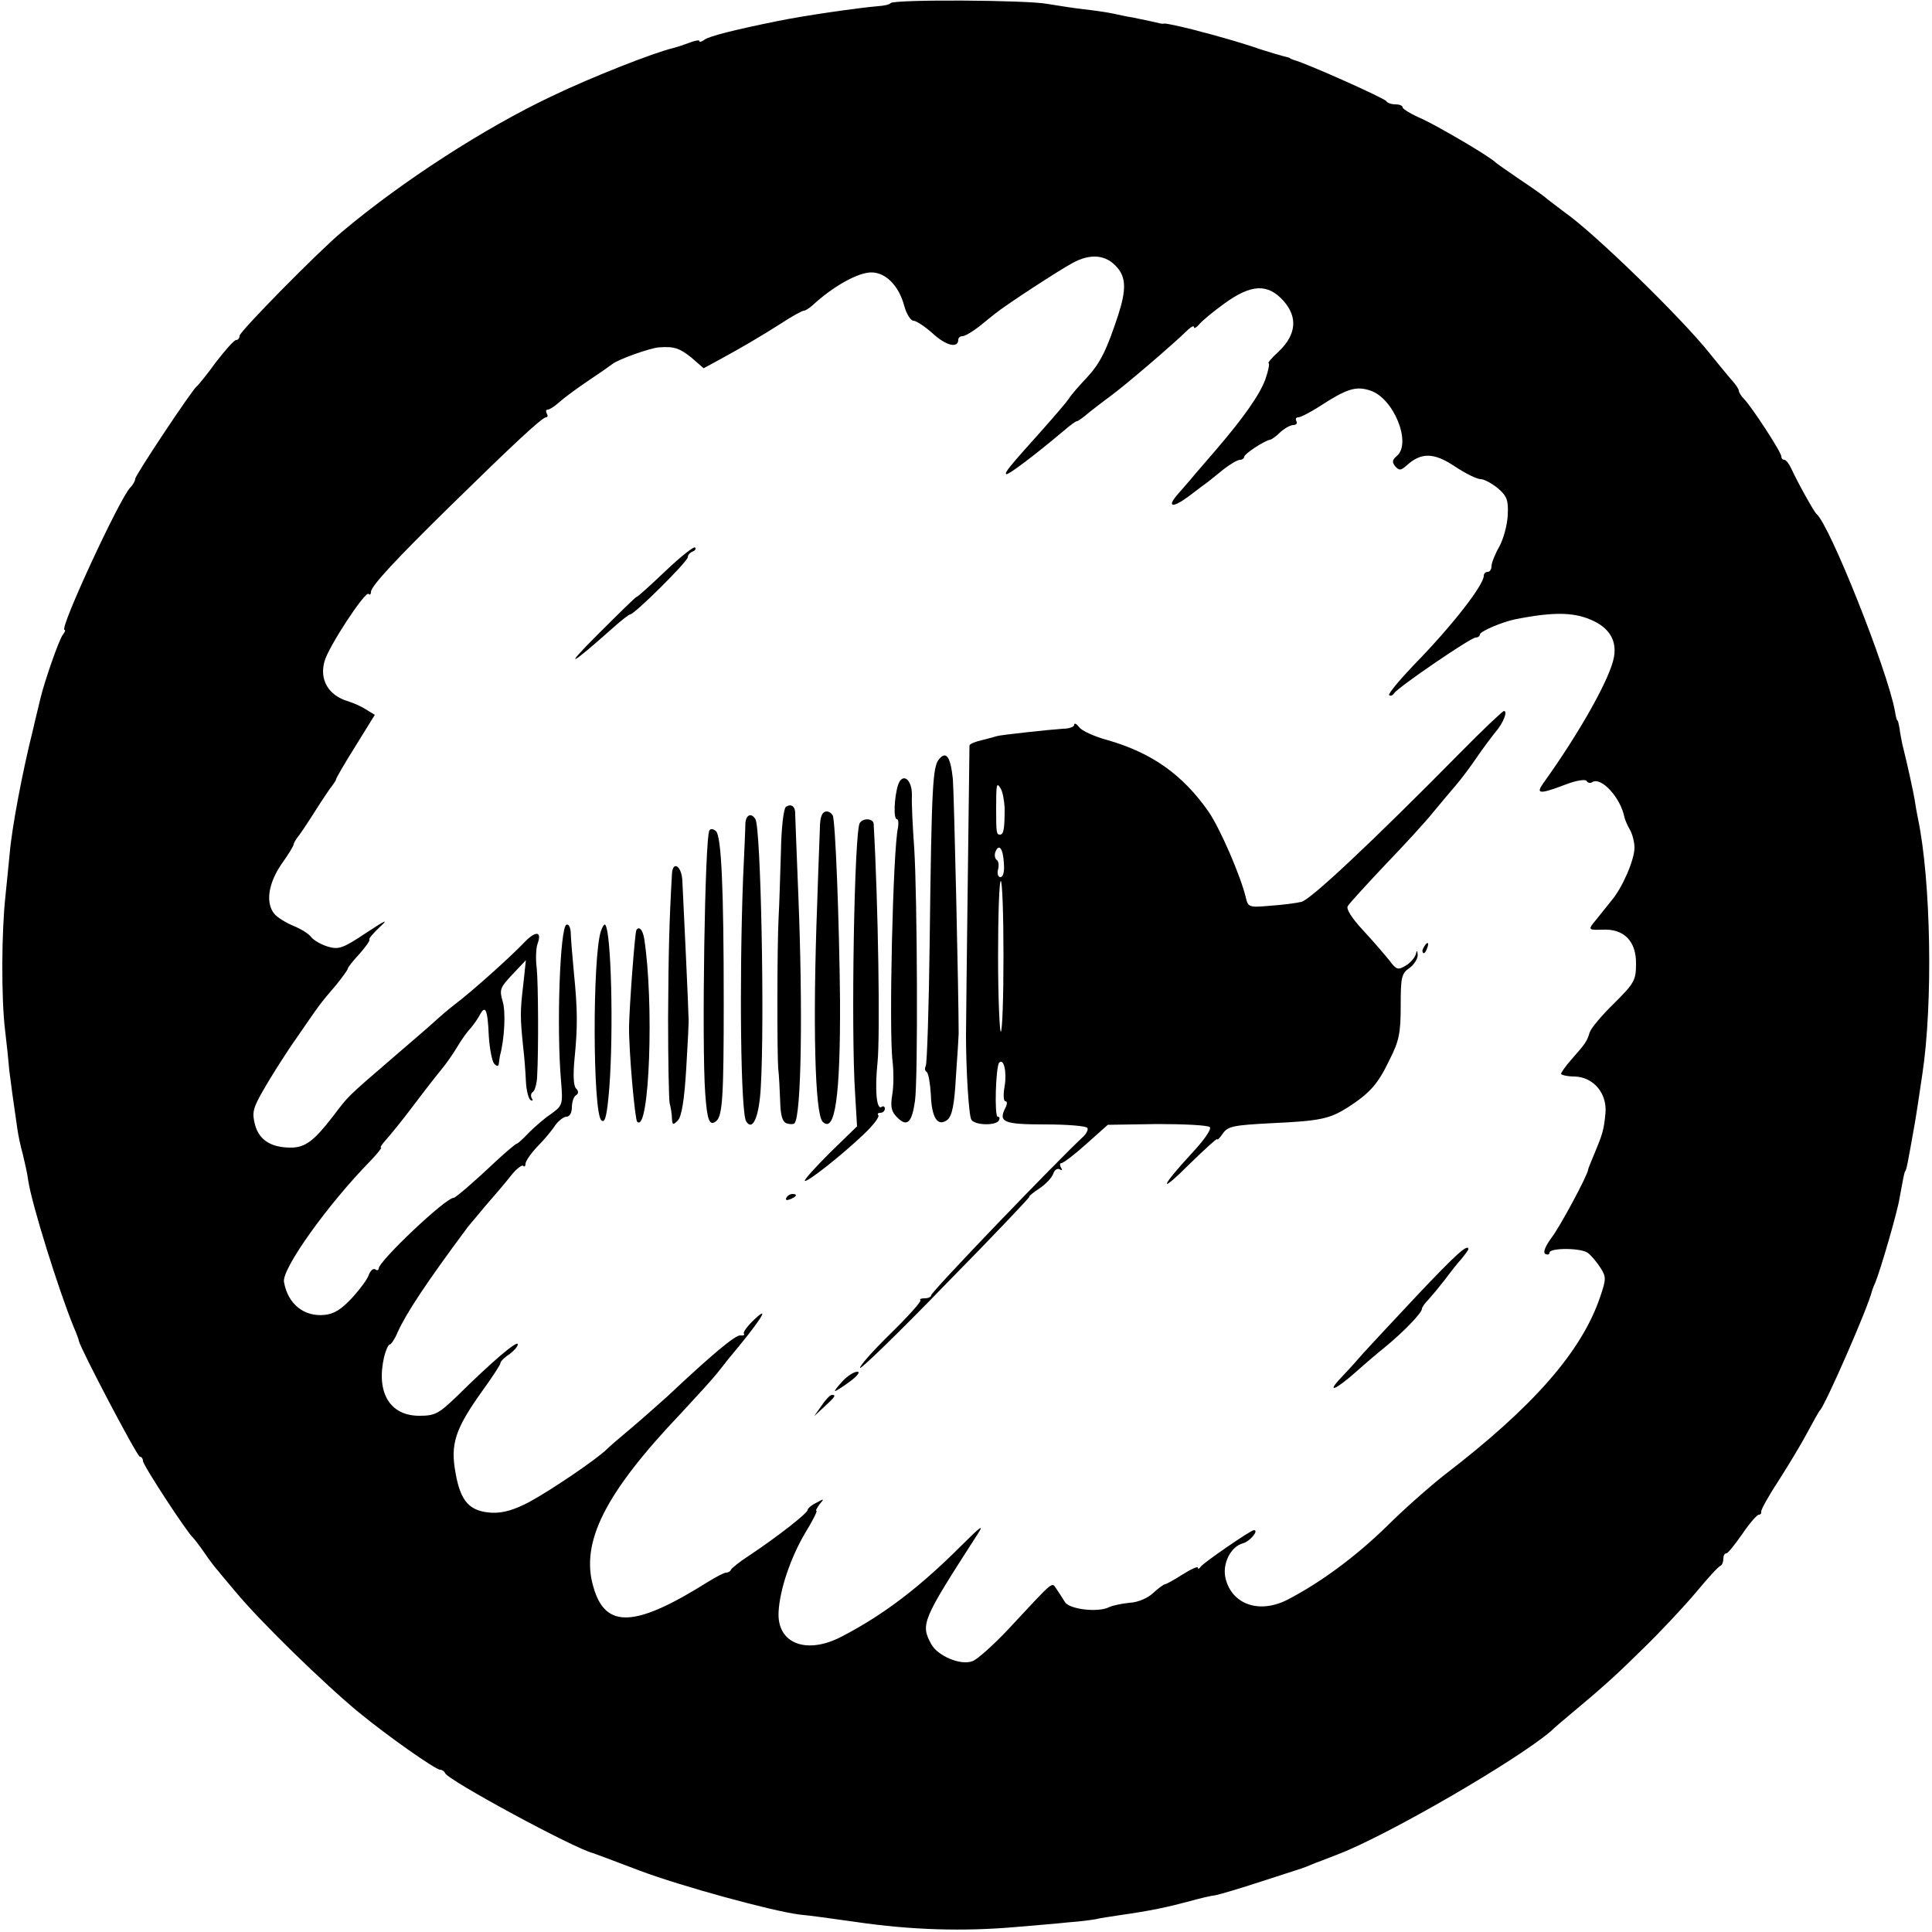 <?xml version="1.0" standalone="no"?>
<!DOCTYPE svg PUBLIC "-//W3C//DTD SVG 20010904//EN"
 "http://www.w3.org/TR/2001/REC-SVG-20010904/DTD/svg10.dtd">
<svg version="1.0" xmlns="http://www.w3.org/2000/svg"
 width="500pt" height="500pt" viewBox="0 0 500 500"
 preserveAspectRatio="xMidYMid meet">
<g transform="translate(0,500) scale(0.1,-0.1)"
fill="#000000" stroke="none">
<path d="M2305 4992 c-3 -4 -18 -7 -33 -8 -48 -4 -190 -24 -262 -39 -104 -21
-177 -39 -187 -48 -7 -5 -13 -7 -13 -3 0 3 -12 1 -27 -5 -16 -6 -35 -12 -43
-14 -47 -11 -208 -74 -310 -123 -174 -82 -388 -220 -545 -352 -60 -50 -265
-258 -265 -269 0 -6 -4 -11 -9 -11 -5 0 -28 -26 -52 -57 -23 -32 -46 -60 -50
-63 -12 -9 -159 -230 -159 -239 0 -5 -6 -16 -13 -23 -27 -27 -185 -368 -170
-368 3 0 1 -6 -4 -12 -10 -12 -48 -122 -58 -164 -2 -10 -12 -48 -20 -84 -27
-107 -55 -256 -60 -320 -2 -19 -7 -69 -11 -110 -10 -90 -11 -262 -1 -345 4
-33 9 -80 11 -105 5 -41 9 -69 21 -152 2 -15 8 -44 14 -65 5 -21 12 -51 14
-68 9 -61 79 -285 118 -380 7 -16 13 -32 13 -35 4 -20 151 -300 158 -300 4 0
8 -5 8 -11 0 -11 116 -188 130 -199 3 -3 17 -21 30 -40 13 -19 29 -40 35 -46
5 -7 26 -31 45 -54 63 -76 228 -237 319 -312 73 -60 198 -148 210 -148 5 0 11
-4 13 -9 7 -18 332 -194 383 -207 6 -2 60 -22 120 -45 106 -40 343 -105 415
-114 32 -3 66 -8 145 -19 143 -21 279 -25 415 -13 47 4 108 9 135 12 28 2 59
6 70 8 11 3 41 7 66 11 77 11 119 20 179 36 25 7 54 14 65 15 11 2 65 18 120
36 55 18 102 33 105 34 3 1 19 7 35 14 17 6 44 17 60 23 129 50 460 242 549
318 11 11 32 28 46 40 91 76 122 104 194 175 45 44 106 109 136 145 30 36 58
67 63 68 4 2 7 10 7 18 0 8 3 14 8 14 4 0 22 23 41 50 19 28 38 50 43 50 4 0
7 3 6 8 -1 4 18 39 43 77 25 39 59 95 75 125 16 30 31 57 34 60 14 14 125 267
135 310 1 3 4 12 8 20 15 37 58 186 63 219 8 45 12 65 14 69 4 3 7 21 25 122
3 16 14 89 20 130 28 185 22 501 -11 660 -3 14 -7 37 -9 51 -4 23 -18 88 -32
144 -2 11 -6 29 -7 40 -2 11 -4 20 -5 20 -2 0 -5 11 -7 25 -20 108 -169 482
-203 510 -6 5 -47 78 -65 117 -6 13 -14 23 -18 23 -5 0 -8 4 -8 9 0 11 -77
129 -97 149 -7 7 -13 17 -13 21 0 4 -8 16 -18 27 -9 10 -35 42 -57 69 -71 90
-299 312 -375 365 -19 14 -39 30 -46 35 -6 6 -37 28 -70 50 -32 22 -61 42 -64
45 -13 14 -144 91 -189 112 -28 12 -51 26 -51 30 0 5 -9 8 -19 8 -11 0 -21 4
-23 8 -3 7 -204 97 -240 107 -5 2 -9 3 -10 5 -2 1 -10 3 -18 5 -8 2 -35 10
-60 18 -25 9 -65 21 -90 28 -25 7 -49 14 -55 15 -34 10 -96 24 -102 23 -5 -1
-10 0 -13 1 -7 2 -40 9 -70 15 -14 2 -36 7 -50 10 -14 3 -47 8 -75 11 -27 3
-70 10 -95 14 -52 10 -395 12 -405 2z m586 -684 c23 -26 24 -58 3 -123 -30
-91 -46 -124 -81 -162 -20 -21 -41 -45 -47 -55 -6 -9 -37 -45 -68 -80 -89 -99
-98 -111 -94 -115 4 -4 74 49 150 113 15 13 30 24 33 24 3 0 17 10 32 23 15
12 40 31 55 42 37 27 160 132 202 173 8 7 14 10 14 5 0 -4 6 -1 13 7 7 9 36
33 65 54 70 51 113 53 154 7 37 -42 33 -87 -13 -131 -18 -16 -29 -30 -26 -30
3 0 0 -18 -8 -41 -14 -39 -55 -98 -127 -182 -18 -21 -43 -50 -56 -65 -12 -15
-32 -37 -43 -50 -31 -35 -15 -38 28 -6 21 16 42 32 48 36 5 4 24 19 41 33 18
14 37 25 43 25 6 0 11 4 11 8 0 7 51 41 67 44 5 1 17 10 27 20 11 10 26 18 33
18 8 0 11 5 8 10 -3 6 -1 10 5 10 6 0 29 12 53 27 72 47 96 55 134 42 60 -20
107 -136 68 -169 -12 -10 -13 -16 -4 -27 10 -11 14 -11 29 2 38 35 71 34 125
-2 27 -18 57 -33 67 -33 9 0 29 -11 45 -24 23 -20 27 -31 25 -69 -1 -25 -11
-62 -22 -82 -11 -19 -20 -42 -20 -50 0 -8 -4 -15 -10 -15 -5 0 -10 -4 -10 -10
0 -24 -82 -130 -183 -233 -37 -39 -65 -73 -62 -76 4 -3 9 -1 13 5 11 16 198
144 211 144 6 0 11 4 11 8 0 8 57 32 90 39 105 21 159 19 208 -6 39 -20 56
-51 49 -91 -9 -54 -89 -196 -183 -327 -20 -28 -10 -29 56 -4 28 11 52 15 56
10 3 -5 10 -7 15 -3 23 14 73 -40 83 -91 1 -5 7 -20 14 -32 7 -12 12 -33 12
-47 0 -31 -31 -103 -59 -136 -11 -14 -24 -30 -28 -35 -5 -6 -14 -18 -21 -26
-11 -15 -8 -16 25 -15 56 3 88 -30 87 -89 0 -42 -5 -50 -56 -101 -31 -30 -60
-64 -64 -76 -7 -23 -10 -28 -49 -72 -14 -16 -25 -32 -25 -35 0 -3 16 -7 36 -7
48 -2 83 -43 79 -94 -4 -44 -8 -56 -28 -104 -9 -21 -17 -41 -17 -43 0 -12 -73
-149 -96 -178 -15 -21 -21 -36 -15 -40 6 -3 11 -2 11 3 0 13 83 13 100 -1 8
-6 23 -24 32 -38 15 -24 15 -29 -1 -76 -48 -141 -173 -284 -404 -461 -38 -30
-105 -89 -149 -133 -78 -76 -169 -144 -256 -189 -72 -37 -143 -13 -160 54 -10
38 13 84 45 92 18 5 42 34 28 34 -8 0 -130 -84 -137 -94 -4 -6 -8 -8 -8 -3 0
4 -18 -4 -40 -18 -22 -14 -42 -25 -45 -25 -3 0 -17 -10 -31 -23 -14 -13 -39
-24 -61 -25 -20 -2 -43 -7 -52 -11 -28 -15 -104 -6 -115 13 -6 10 -16 25 -22
34 -13 18 -3 26 -126 -106 -38 -40 -78 -76 -91 -81 -30 -12 -90 13 -107 44
-28 52 -24 61 119 283 19 29 10 23 -41 -28 -106 -106 -198 -177 -307 -234 -93
-50 -171 -20 -166 63 3 58 32 142 69 204 19 31 32 57 29 57 -3 0 1 7 8 17 13
15 12 15 -8 4 -13 -6 -23 -15 -23 -19 0 -8 -78 -69 -150 -117 -25 -16 -46 -33
-48 -37 -2 -5 -8 -8 -13 -8 -5 0 -26 -11 -47 -24 -188 -118 -265 -122 -296
-14 -35 116 30 244 226 450 40 43 82 89 93 103 11 14 25 31 30 38 80 95 112
144 68 103 -18 -17 -30 -33 -28 -37 3 -4 -1 -6 -9 -5 -13 1 -71 -47 -189 -158
-29 -26 -72 -64 -97 -85 -24 -20 -51 -43 -60 -52 -28 -27 -143 -105 -200 -136
-38 -20 -67 -29 -96 -28 -58 3 -82 28 -95 103 -14 75 -1 114 69 212 26 36 47
68 47 72 0 4 10 15 23 23 12 9 22 20 22 26 0 12 -68 -46 -157 -134 -48 -46
-57 -51 -98 -51 -76 0 -112 60 -91 152 4 17 11 32 14 32 4 0 14 15 21 32 22
49 74 128 182 273 4 5 25 30 46 55 22 25 51 59 65 77 14 18 29 29 32 26 3 -4
6 -1 6 5 0 7 14 27 31 45 17 17 38 42 46 55 9 12 22 22 29 22 8 0 14 10 14 24
0 14 5 28 10 31 8 5 8 11 0 19 -6 8 -7 37 -3 77 8 82 8 125 -2 224 -4 44 -8
90 -8 103 -1 12 -5 21 -11 19 -17 -6 -26 -269 -14 -405 5 -61 4 -63 -26 -85
-17 -11 -43 -34 -58 -49 -14 -15 -28 -28 -31 -28 -2 0 -25 -19 -50 -42 -57
-54 -108 -98 -113 -98 -21 0 -194 -164 -194 -183 0 -4 -4 -6 -9 -2 -5 3 -12
-3 -16 -13 -3 -11 -23 -38 -44 -61 -28 -30 -47 -42 -72 -44 -52 -5 -94 28
-104 85 -7 33 114 202 224 314 18 19 30 34 27 34 -3 0 2 8 11 18 10 11 43 51
73 91 30 40 63 82 73 94 10 12 28 37 40 57 11 19 27 41 34 48 7 8 18 23 24 34
15 29 21 17 24 -53 2 -34 9 -67 14 -72 8 -8 11 -7 12 1 1 7 2 15 3 20 12 45
15 114 7 140 -9 31 -7 36 25 70 l35 37 -7 -65 c-8 -67 -8 -83 0 -160 3 -25 6
-64 7 -88 1 -24 7 -46 12 -49 6 -3 7 -1 3 5 -3 6 -2 13 3 16 5 3 10 21 11 38
4 69 3 245 -1 283 -3 22 -2 50 2 62 13 35 -6 35 -38 0 -33 -34 -129 -121 -178
-158 -17 -13 -36 -30 -44 -37 -7 -7 -59 -52 -115 -100 -122 -105 -113 -97
-155 -152 -48 -62 -71 -80 -108 -80 -51 0 -82 19 -93 59 -8 31 -6 42 21 89 17
30 55 91 86 135 62 90 60 88 103 138 16 20 30 39 30 42 0 3 13 20 30 38 16 18
28 35 26 37 -3 2 10 17 27 33 24 22 15 18 -35 -15 -60 -40 -71 -44 -99 -36
-17 5 -36 16 -43 24 -6 9 -27 22 -47 30 -19 8 -42 22 -49 31 -23 28 -16 78 18
128 18 25 32 48 32 52 0 3 5 11 10 18 6 7 26 37 45 67 19 30 39 60 45 67 5 7
10 14 10 17 0 2 22 41 50 85 l50 81 -23 14 c-12 8 -33 17 -46 21 -51 15 -75
56 -61 104 10 37 105 182 114 174 3 -4 6 -1 6 5 0 15 65 85 210 227 154 151
233 225 243 225 5 0 5 5 2 10 -3 6 -2 10 3 10 4 0 17 8 28 18 11 10 44 35 74
55 30 20 60 41 65 45 15 12 96 41 120 43 40 3 54 -2 85 -27 l31 -27 37 20 c64
35 105 59 162 95 30 20 58 35 61 34 3 0 13 6 22 14 54 50 118 85 152 85 37 0
71 -34 85 -86 6 -22 17 -39 24 -39 7 0 30 -15 51 -34 34 -31 65 -38 65 -15 0
5 5 9 11 9 6 0 25 11 43 25 17 14 36 29 41 33 28 23 165 112 200 131 47 26 88
22 116 -11z"/>
<path d="M1722 3522 c-40 -38 -73 -68 -75 -67 -1 1 -47 -44 -102 -99 -89 -89
-70 -80 40 18 22 20 43 36 46 36 11 0 149 137 149 148 0 6 6 12 13 15 6 2 9 7
6 10 -3 4 -38 -24 -77 -61z"/>
<path d="M3779 3052 c-231 -234 -388 -381 -411 -386 -12 -3 -49 -8 -80 -10
-56 -5 -58 -4 -64 22 -14 57 -66 177 -96 221 -67 96 -147 153 -263 186 -33 9
-66 24 -72 33 -7 9 -13 12 -13 6 0 -5 -13 -10 -30 -10 -31 -2 -161 -16 -170
-19 -3 -1 -20 -6 -37 -10 -18 -4 -33 -10 -34 -14 0 -6 -9 -697 -9 -751 0 -86
7 -208 14 -218 9 -14 62 -16 71 -2 3 6 2 10 -3 10 -9 0 -5 131 4 140 12 12 20
-25 14 -61 -4 -22 -3 -39 2 -39 5 0 5 -7 0 -17 -19 -37 -5 -43 103 -43 57 0
106 -4 109 -9 3 -4 -2 -15 -12 -24 -66 -61 -392 -400 -392 -409 0 -4 -7 -8
-17 -8 -9 0 -14 -2 -11 -5 3 -3 -32 -42 -78 -87 -46 -45 -81 -85 -78 -88 3 -3
104 95 223 218 120 122 216 223 215 225 -2 1 10 11 27 22 16 11 32 28 35 38 3
9 10 14 16 11 7 -4 8 -2 4 4 -4 7 -3 12 1 12 5 0 34 22 65 50 l55 49 128 2
c70 0 131 -3 136 -8 5 -5 -15 -34 -47 -68 -83 -90 -86 -108 -5 -27 39 38 71
67 71 64 0 -4 7 3 15 15 13 18 27 21 122 26 130 6 153 11 201 41 57 37 78 60
108 123 25 49 29 70 29 140 0 74 2 84 23 98 12 9 21 24 21 33 -1 14 -2 14 -5
2 -3 -9 -14 -22 -26 -29 -20 -12 -24 -11 -42 13 -12 15 -42 50 -68 78 -29 31
-45 56 -40 63 4 7 48 55 97 107 50 52 106 113 125 137 19 23 45 54 58 69 13
15 37 47 54 72 17 25 39 54 48 65 20 23 33 55 22 55 -4 -1 -55 -49 -113 -108z
m-1179 -143 c0 -51 -2 -69 -12 -69 -9 0 -10 4 -10 65 0 67 1 72 12 54 5 -9 9
-31 10 -50z m-2 -143 c2 -22 -2 -36 -9 -36 -6 0 -9 9 -6 20 3 11 1 22 -4 25
-4 3 -6 12 -3 20 9 23 20 10 22 -29z m-1 -241 c0 -107 -3 -195 -7 -195 -3 0
-7 88 -7 195 0 107 3 195 7 195 4 0 7 -88 7 -195z"/>
<path d="M2430 3035 c-16 -20 -19 -64 -24 -472 -2 -171 -7 -316 -10 -321 -3
-6 -3 -13 2 -16 5 -3 9 -29 11 -58 2 -62 18 -85 43 -66 12 10 18 39 22 113 4
55 7 105 7 110 0 101 -12 623 -15 659 -6 57 -17 74 -36 51z"/>
<path d="M2324 2968 c-10 -32 -12 -88 -3 -88 4 0 5 -10 3 -22 -13 -54 -24
-528 -14 -605 3 -27 3 -65 -1 -87 -5 -31 -2 -43 13 -58 26 -26 38 -13 46 43 8
57 6 526 -2 654 -4 55 -7 116 -6 136 1 43 -25 61 -36 27z"/>
<path d="M2034 2912 c-6 -4 -12 -55 -13 -117 -2 -60 -4 -137 -6 -170 -4 -76
-4 -350 -1 -390 2 -16 4 -54 5 -83 1 -37 5 -54 16 -59 9 -3 18 -3 21 0 18 17
22 296 10 592 -4 105 -8 198 -8 207 1 21 -10 29 -24 20z"/>
<path d="M2126 2888 c-3 -7 -4 -20 -4 -28 0 -8 -4 -96 -7 -195 -12 -316 -6
-548 14 -568 32 -32 46 66 45 313 -2 206 -12 468 -19 480 -9 14 -25 13 -29 -2z"/>
<path d="M1929 2868 c0 -13 -3 -77 -6 -143 -10 -268 -6 -604 8 -627 17 -27 34
12 38 90 10 172 0 670 -14 692 -11 18 -25 11 -26 -12z"/>
<path d="M2225 2870 c-14 -22 -23 -537 -12 -700 l5 -85 -70 -68 c-38 -38 -68
-71 -65 -73 5 -5 94 65 153 121 24 23 41 45 37 49 -3 3 -1 6 5 6 7 0 12 5 12
11 0 5 -4 8 -9 4 -13 -7 -17 47 -10 115 7 68 2 407 -10 618 -1 14 -27 16 -36
2z"/>
<path d="M1836 2851 c-12 -18 -20 -555 -11 -679 5 -72 11 -88 29 -73 16 14 19
67 19 306 0 296 -6 430 -20 444 -7 6 -14 7 -17 2z"/>
<path d="M1739 2738 c-7 -122 -9 -201 -10 -373 0 -110 2 -209 4 -220 3 -11 6
-29 6 -40 1 -17 3 -17 15 -5 10 10 17 52 22 135 4 66 7 125 6 130 0 6 -3 80
-7 165 -4 85 -8 170 -9 189 -1 39 -25 56 -27 19z"/>
<path d="M1555 2590 c-22 -68 -21 -467 1 -489 10 -10 15 12 21 85 11 147 5
406 -11 421 -2 2 -7 -5 -11 -17z"/>
<path d="M1647 2593 c-4 -6 -18 -196 -19 -248 -1 -62 15 -242 21 -248 32 -32
44 311 18 475 -4 22 -13 32 -20 21z"/>
<path d="M3685 2549 c-4 -6 -5 -12 -2 -15 2 -3 7 2 10 11 7 17 1 20 -8 4z"/>
<path d="M2035 1900 c-3 -6 1 -7 9 -4 18 7 21 14 7 14 -6 0 -13 -4 -16 -10z"/>
<path d="M3666 1646 c-64 -68 -125 -134 -137 -147 -11 -13 -37 -42 -57 -63
-42 -44 -16 -34 40 16 20 18 54 47 74 63 45 37 94 87 94 98 0 4 8 15 18 25 9
10 28 33 42 51 14 19 33 43 43 54 9 11 17 22 17 24 0 16 -34 -15 -134 -121z"/>
<path d="M2180 1425 c-13 -14 -21 -25 -19 -25 3 0 20 11 39 25 19 14 27 25 19
25 -9 0 -26 -11 -39 -25z"/>
<path d="M2126 1362 l-19 -27 26 24 c28 26 32 31 20 31 -5 0 -17 -13 -27 -28z"/>
</g>
</svg>
